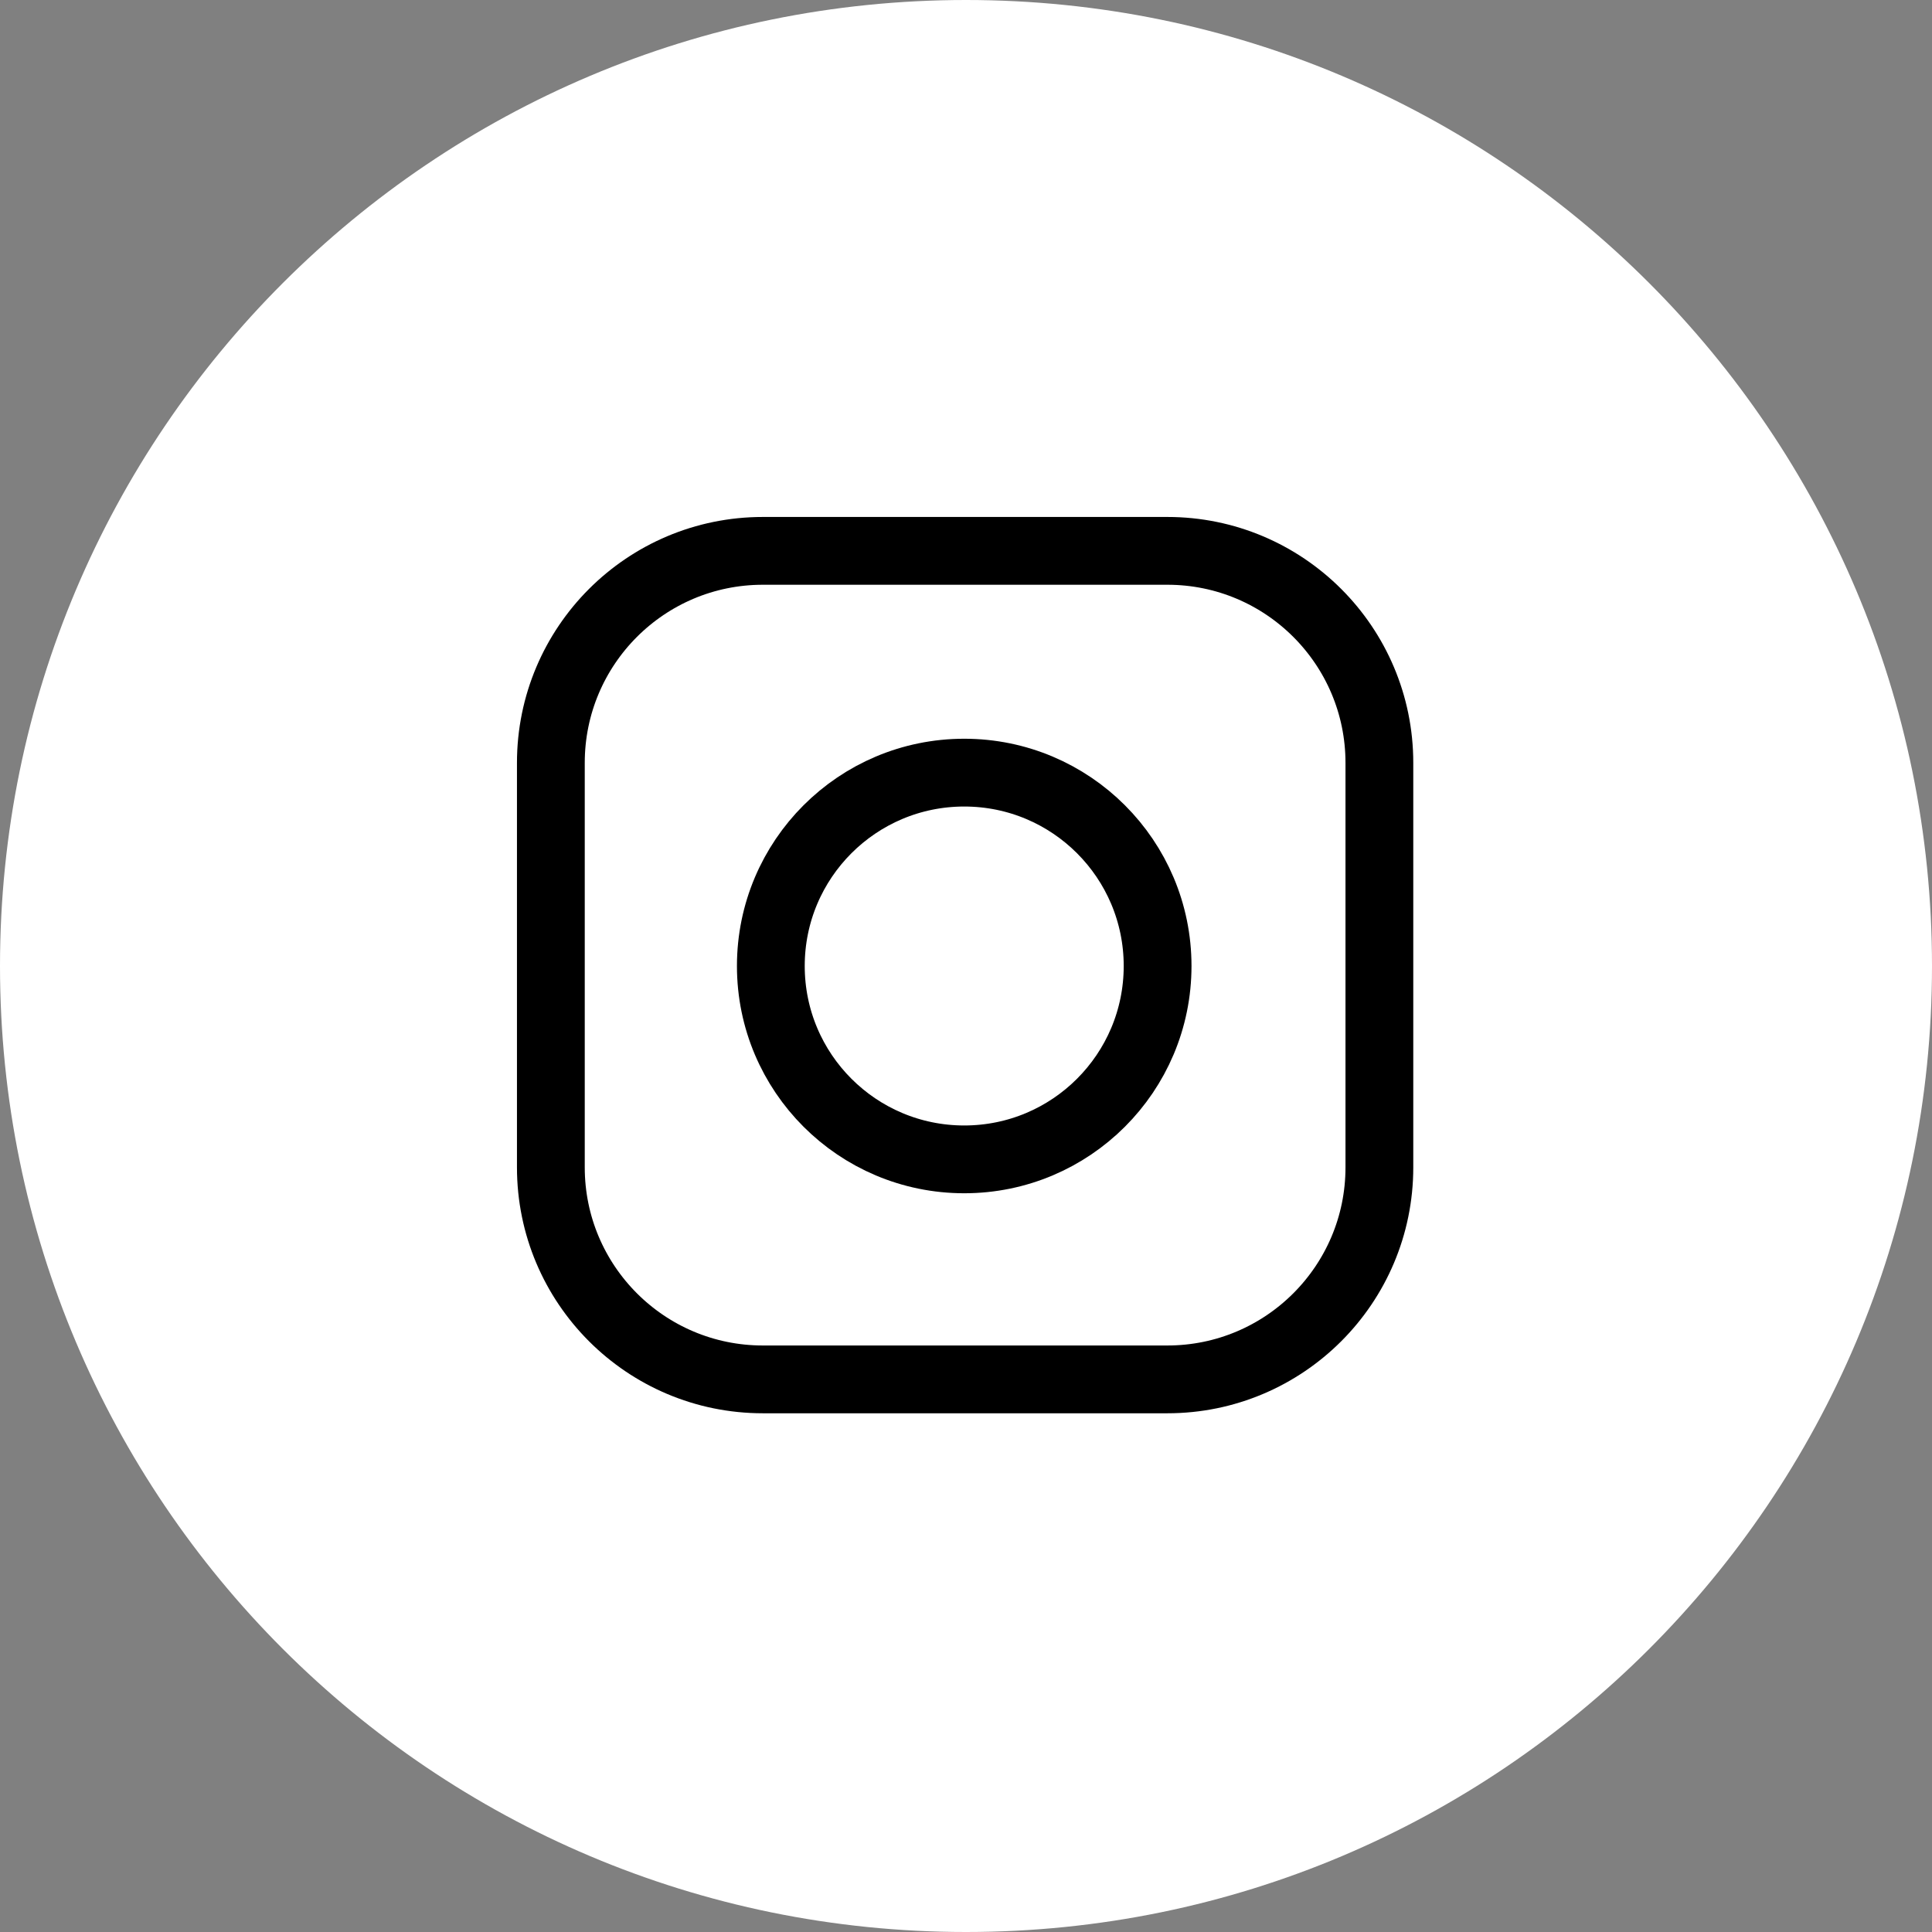 <?xml version="1.0" encoding="UTF-8"?> <svg xmlns="http://www.w3.org/2000/svg" width="57" height="57" viewBox="0 0 57 57" fill="none"><rect x="0" y="0" width="57" height="57" fill="#808080" stroke="none"/><g clip-path="url(#clip0_66_371)"><path d="M28.5 57C44.24 57 57 44.24 57 28.5C57 12.76 44.24 0 28.5 0C12.76 0 0 12.76 0 28.5C0 44.24 12.76 57 28.5 57Z" fill="white"></path><path d="M34.441 16.252H22.507C19.052 16.252 16.252 19.052 16.252 22.507V34.441C16.252 37.895 19.052 40.696 22.507 40.696H34.441C37.895 40.696 40.696 37.895 40.696 34.441V22.507C40.696 19.052 37.895 16.252 34.441 16.252Z" stroke="black" stroke-width="2"></path><path d="M28.448 34.205C31.599 34.205 34.153 31.651 34.153 28.5C34.153 25.349 31.599 22.795 28.448 22.795C25.297 22.795 22.742 25.349 22.742 28.5C22.742 31.651 25.297 34.205 28.448 34.205Z" stroke="black" stroke-width="2"></path></g><defs><clipPath id="clip0_66_371"><rect width="57" height="57" fill="white"></rect></clipPath></defs></svg> 